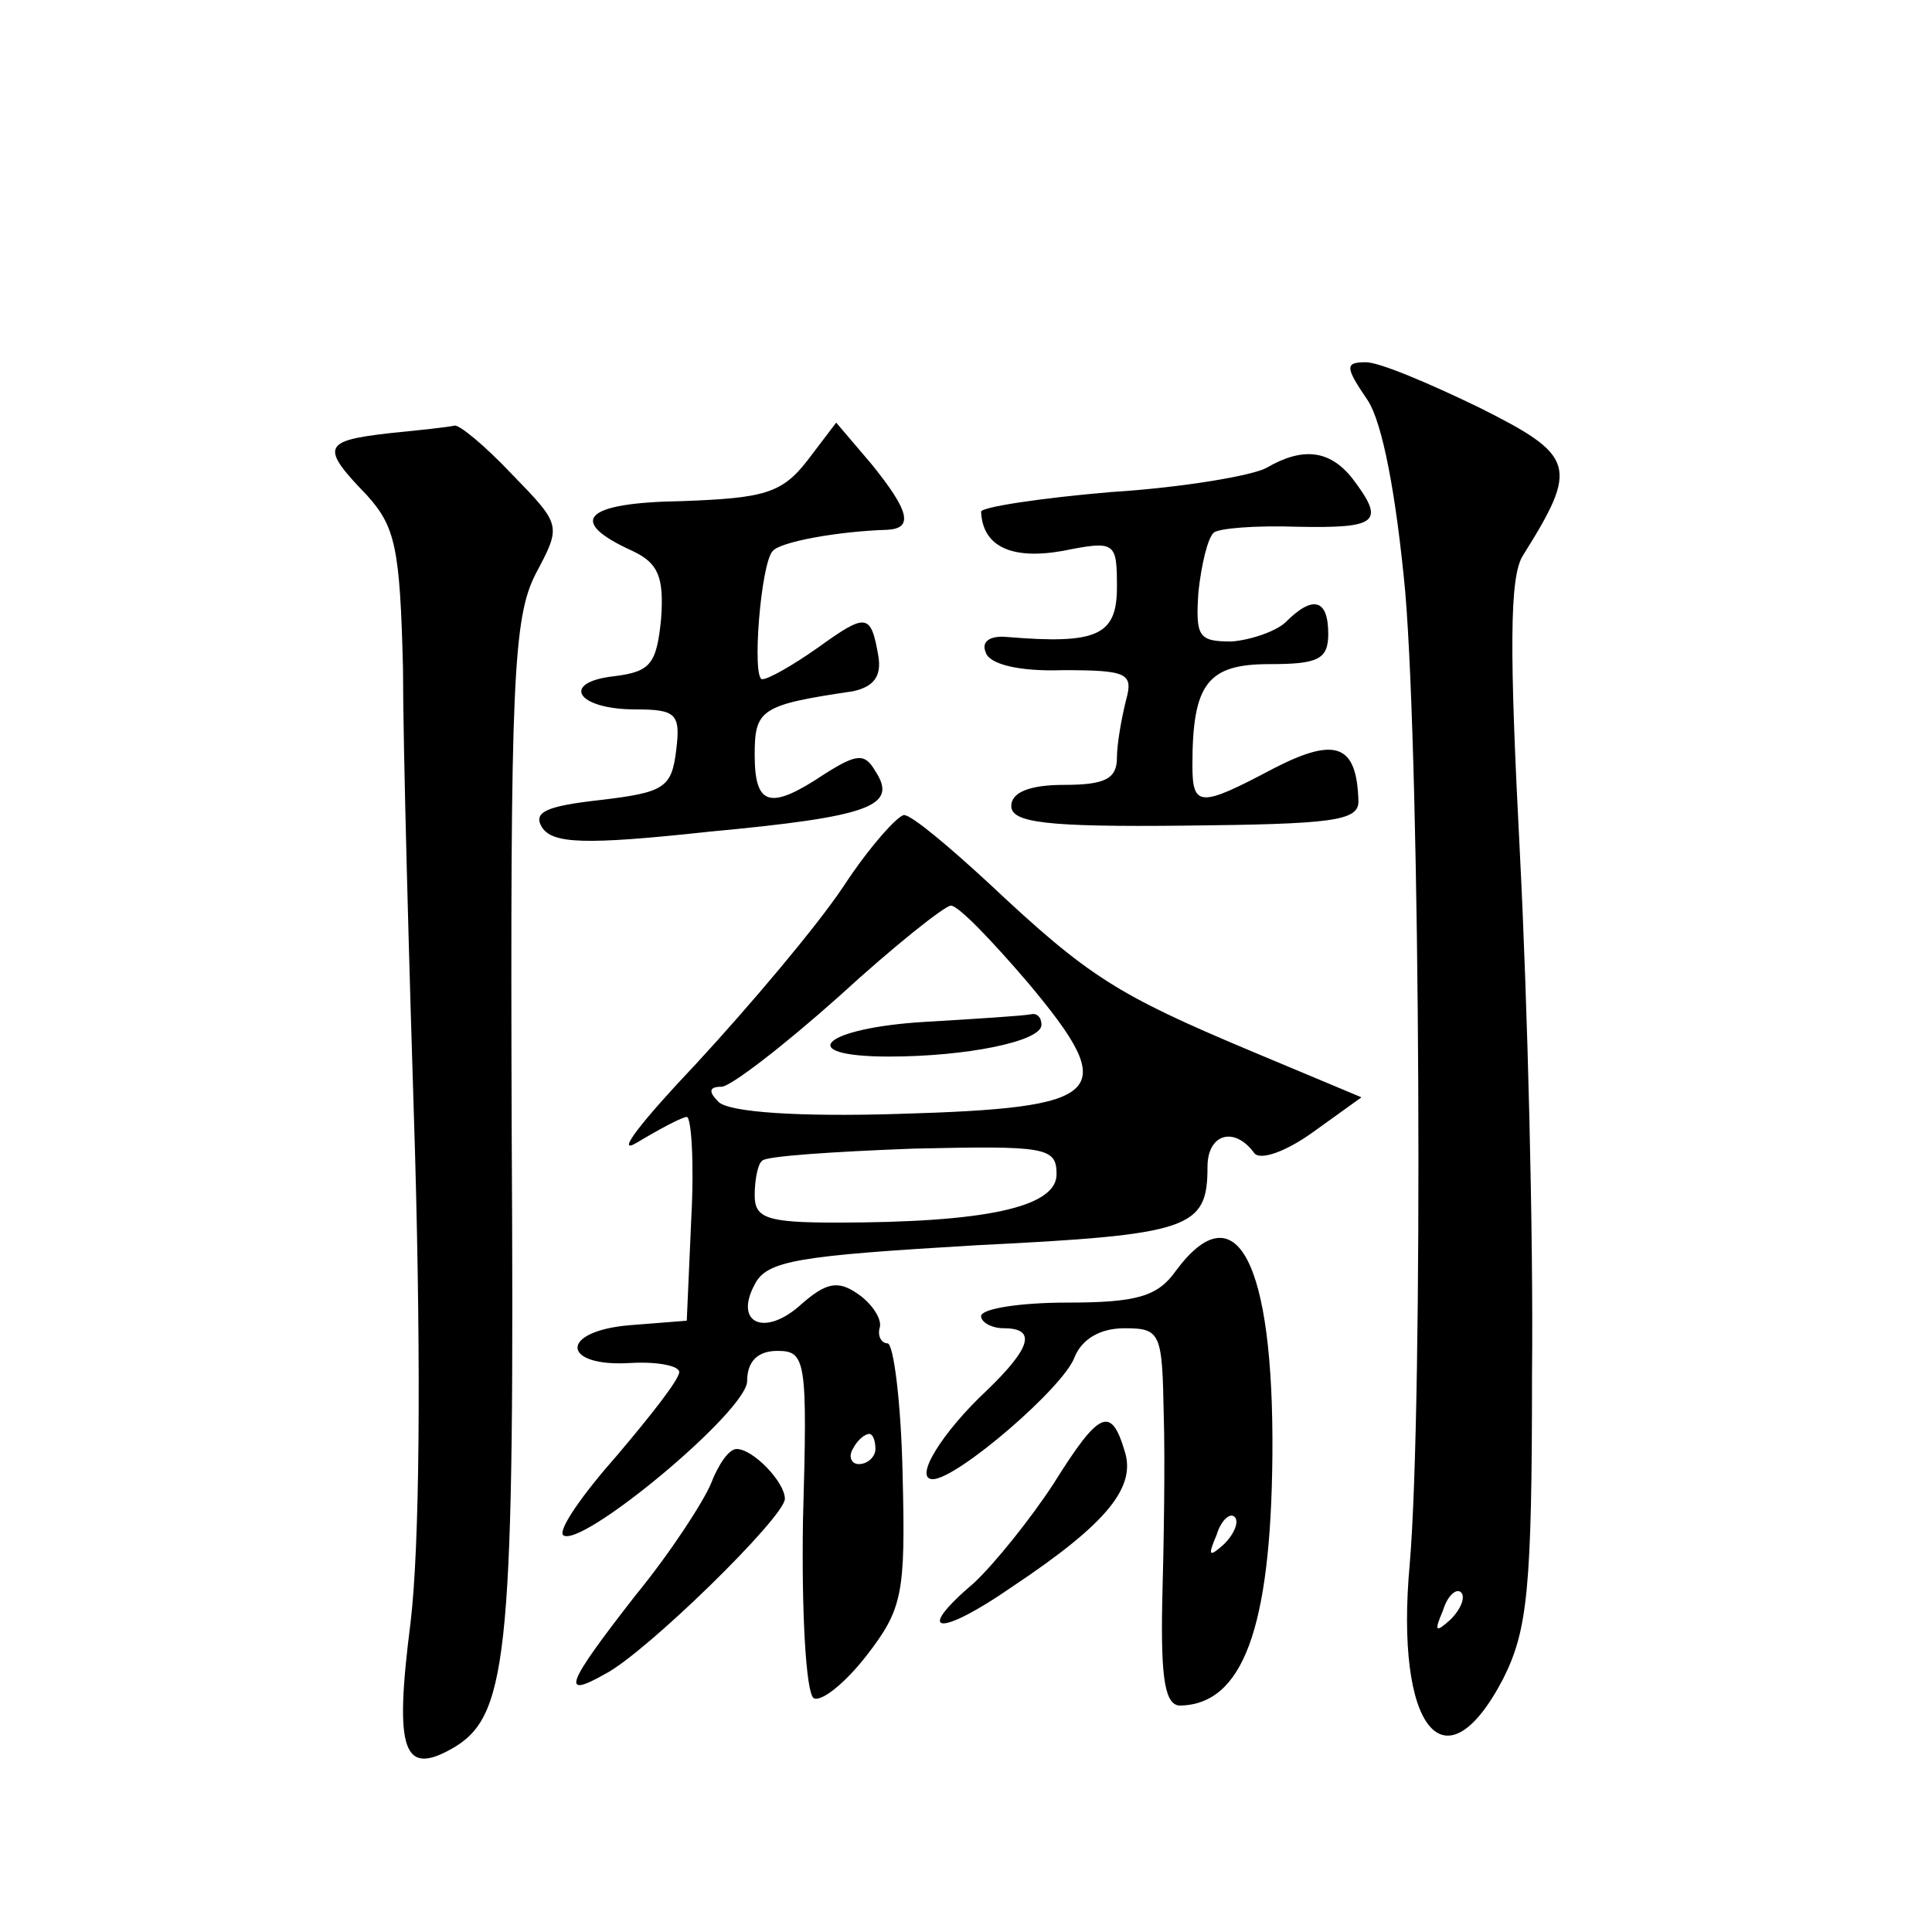 <?xml version="1.0" standalone="no"?>
<!DOCTYPE svg PUBLIC "-//W3C//DTD SVG 20010904//EN"
 "http://www.w3.org/TR/2001/REC-SVG-20010904/DTD/svg10.dtd">
<svg version="1.0" xmlns="http://www.w3.org/2000/svg"
 width="128pt" height="128pt" viewBox="0 0 128 128"
 preserveAspectRatio="xMidYMid meet">
<g transform="translate(0,128) scale(0.1,-0.1)"
fill="#0" stroke="none">
<path d="M906 1015 c10 -15 19 -63 25 -127 10 -118 12 -538 3 -644 -10 -109 23
-151 62 -76 16 32 19 59 19 202 1 91 -3 246 -8 344 -7 135 -7 184 2 198 37 59 35
66 -29 98 -33 16 -66 30 -75 30 -14 0 -14 -3 1 -25z m55 -808 c-10 -9 -11 -8 -5
6 3 10 9 15 12 12 3 -3 0 -11 -7 -18z M258 993 c-44 -5 -46 -9 -15 -41 19 -21 22
-35 24 -115 0 -51 4 -195 8 -322 4 -143 3 -260 -3 -310 -11 -86 -5 -103 30 -82
35 22 39 66 37 409 -1 296 1 339 16 368 17 32 17 32 -16 66 -18 19 -35 33 -38 32
-4 -1 -23 -3 -43 -5z M535 975 c-17 -22 -29 -25 -83 -27 -65 -1 -77 -13 -33 -33
17 -8 21 -17 19 -45 -3 -30 -7 -35 -31 -38 -36 -4 -25 -22 14 -22 27 0 30 -3 27
-27 -3 -25 -8 -28 -50 -33 -36 -4 -45 -8 -39 -18 7 -11 28 -12 111 -3 107 10 125
17 110 40 -7 12 -12 12 -34 -2 -36 -24 -46 -21 -46 13 0 30 4 33 65 42 14 3 19
10 17 23 -5 29 -8 29 -40 6 -17 -12 -33 -21 -37 -21 -7 0 -1 77 7 85 5 6 43 13
76 14 17 1 15 12 -11 44 l-23 27 -19 -25z M839 970 c-9 -5 -55 -13 -103 -16 -47
-4 -86 -10 -86 -13 1 -23 20 -32 54 -26 35 7 36 6 36 -24 0 -32 -13 -38 -73 -33
-11 1 -17 -3 -14 -10 2 -8 22 -13 51 -12 43 0 47 -2 42 -20 -3 -12 -6 -29 -6 -38
0 -14 -8 -18 -35 -18 -23 0 -35 -5 -35 -14 0 -11 23 -14 115 -13 97 1 115 3 115
16 -1 38 -15 43 -56 22 -49 -26 -54 -26 -54 2 0 54 10 67 51 67 32 0 39 3 39 20
0 23 -10 26 -28 8 -6 -6 -23 -12 -36 -13 -22 0 -24 3 -22 33 2 18 6 35 10 39 3
3 28 5 56 4 53 -1 58 3 36 32 -15 19 -33 21 -57 7z M559 693 c-18 -27 -62 -79 -98
-118 -36 -38 -54 -61 -39 -52 15 9 30 17 33 17 3 0 5 -30 3 -67 l-3 -68 -38 -3
c-47 -4 -45 -28 1 -25 18 1 32 -2 32 -6 0 -5 -19 -29 -41 -55 -23 -26 -39 -49 -36
-53 11 -10 122 82 122 102 0 13 7 20 20 20 19 0 20 -6 17 -112 -1 -62 2 -114 7
-118 5 -3 21 10 35 28 24 31 26 41 24 120 -1 48 -6 87 -10 87 -4 0 -7 5 -5 11 1
6 -6 16 -15 22 -13 9 -21 7 -37 -7 -24 -22 -45 -13 -31 13 8 16 29 19 147 26 142
7 153 11 153 52 0 22 18 27 31 9 4 -5 21 1 39 14 l32 23 -74 31 c-88 37 -107 49
-172 110 -27 25 -52 46 -57 46 -4 0 -23 -21 -40 -47z m122 -64 c62 -74 52 -83 -86
-87 -65 -2 -112 1 -119 8 -7 7 -6 10 2 10 6 0 41 27 78 60 36 33 70 60 74 60 5
0 27 -23 51 -51z m19 -127 c0 -22 -48 -32 -146 -32 -46 0 -54 3 -54 18 0 10 2 21
5 23 2 3 47 6 100 8 88 2 95 1 95 -17z m-120 -182 c0 -5 -5 -10 -11 -10 -5 0 -7
5 -4 10 3 6 8 10 11 10 2 0 4 -4 4 -10z M613 603 c-68 -4 -88 -23 -24 -23 51 0
101 10 101 21 0 5 -3 8 -7 7 -5 -1 -36 -3 -70 -5z M779 438 c-12 -17 -26 -21 -72
-21 -31 0 -57 -4 -57 -9 0 -4 7 -8 15 -8 22 0 18 -13 -11 -41 -30 -28 -49 -59 -36
-59 16 0 87 61 94 81 5 12 17 19 33 19 24 0 25 -3 26 -57 1 -32 0 -88 -1 -125 -1
-51 2 -68 12 -68 41 1 60 50 61 166 1 128 -24 176 -64 122z m32 -181 c-10 -9 -11
-8 -5 6 3 10 9 15 12 12 3 -3 0 -11 -7 -18z M698 297 c-15 -23 -39 -53 -53 -66
-40 -34 -23 -36 26 -2 63 42 82 66 74 90 -9 30 -17 26 -47 -22z M471 297 c-5 -12
-27 -46 -50 -74 -46 -59 -50 -69 -20 -52 27 14 119 104 119 116 0 11 -21 33 -32
33 -5 0 -12 -10 -17 -23z"/>
</g>
</svg>
